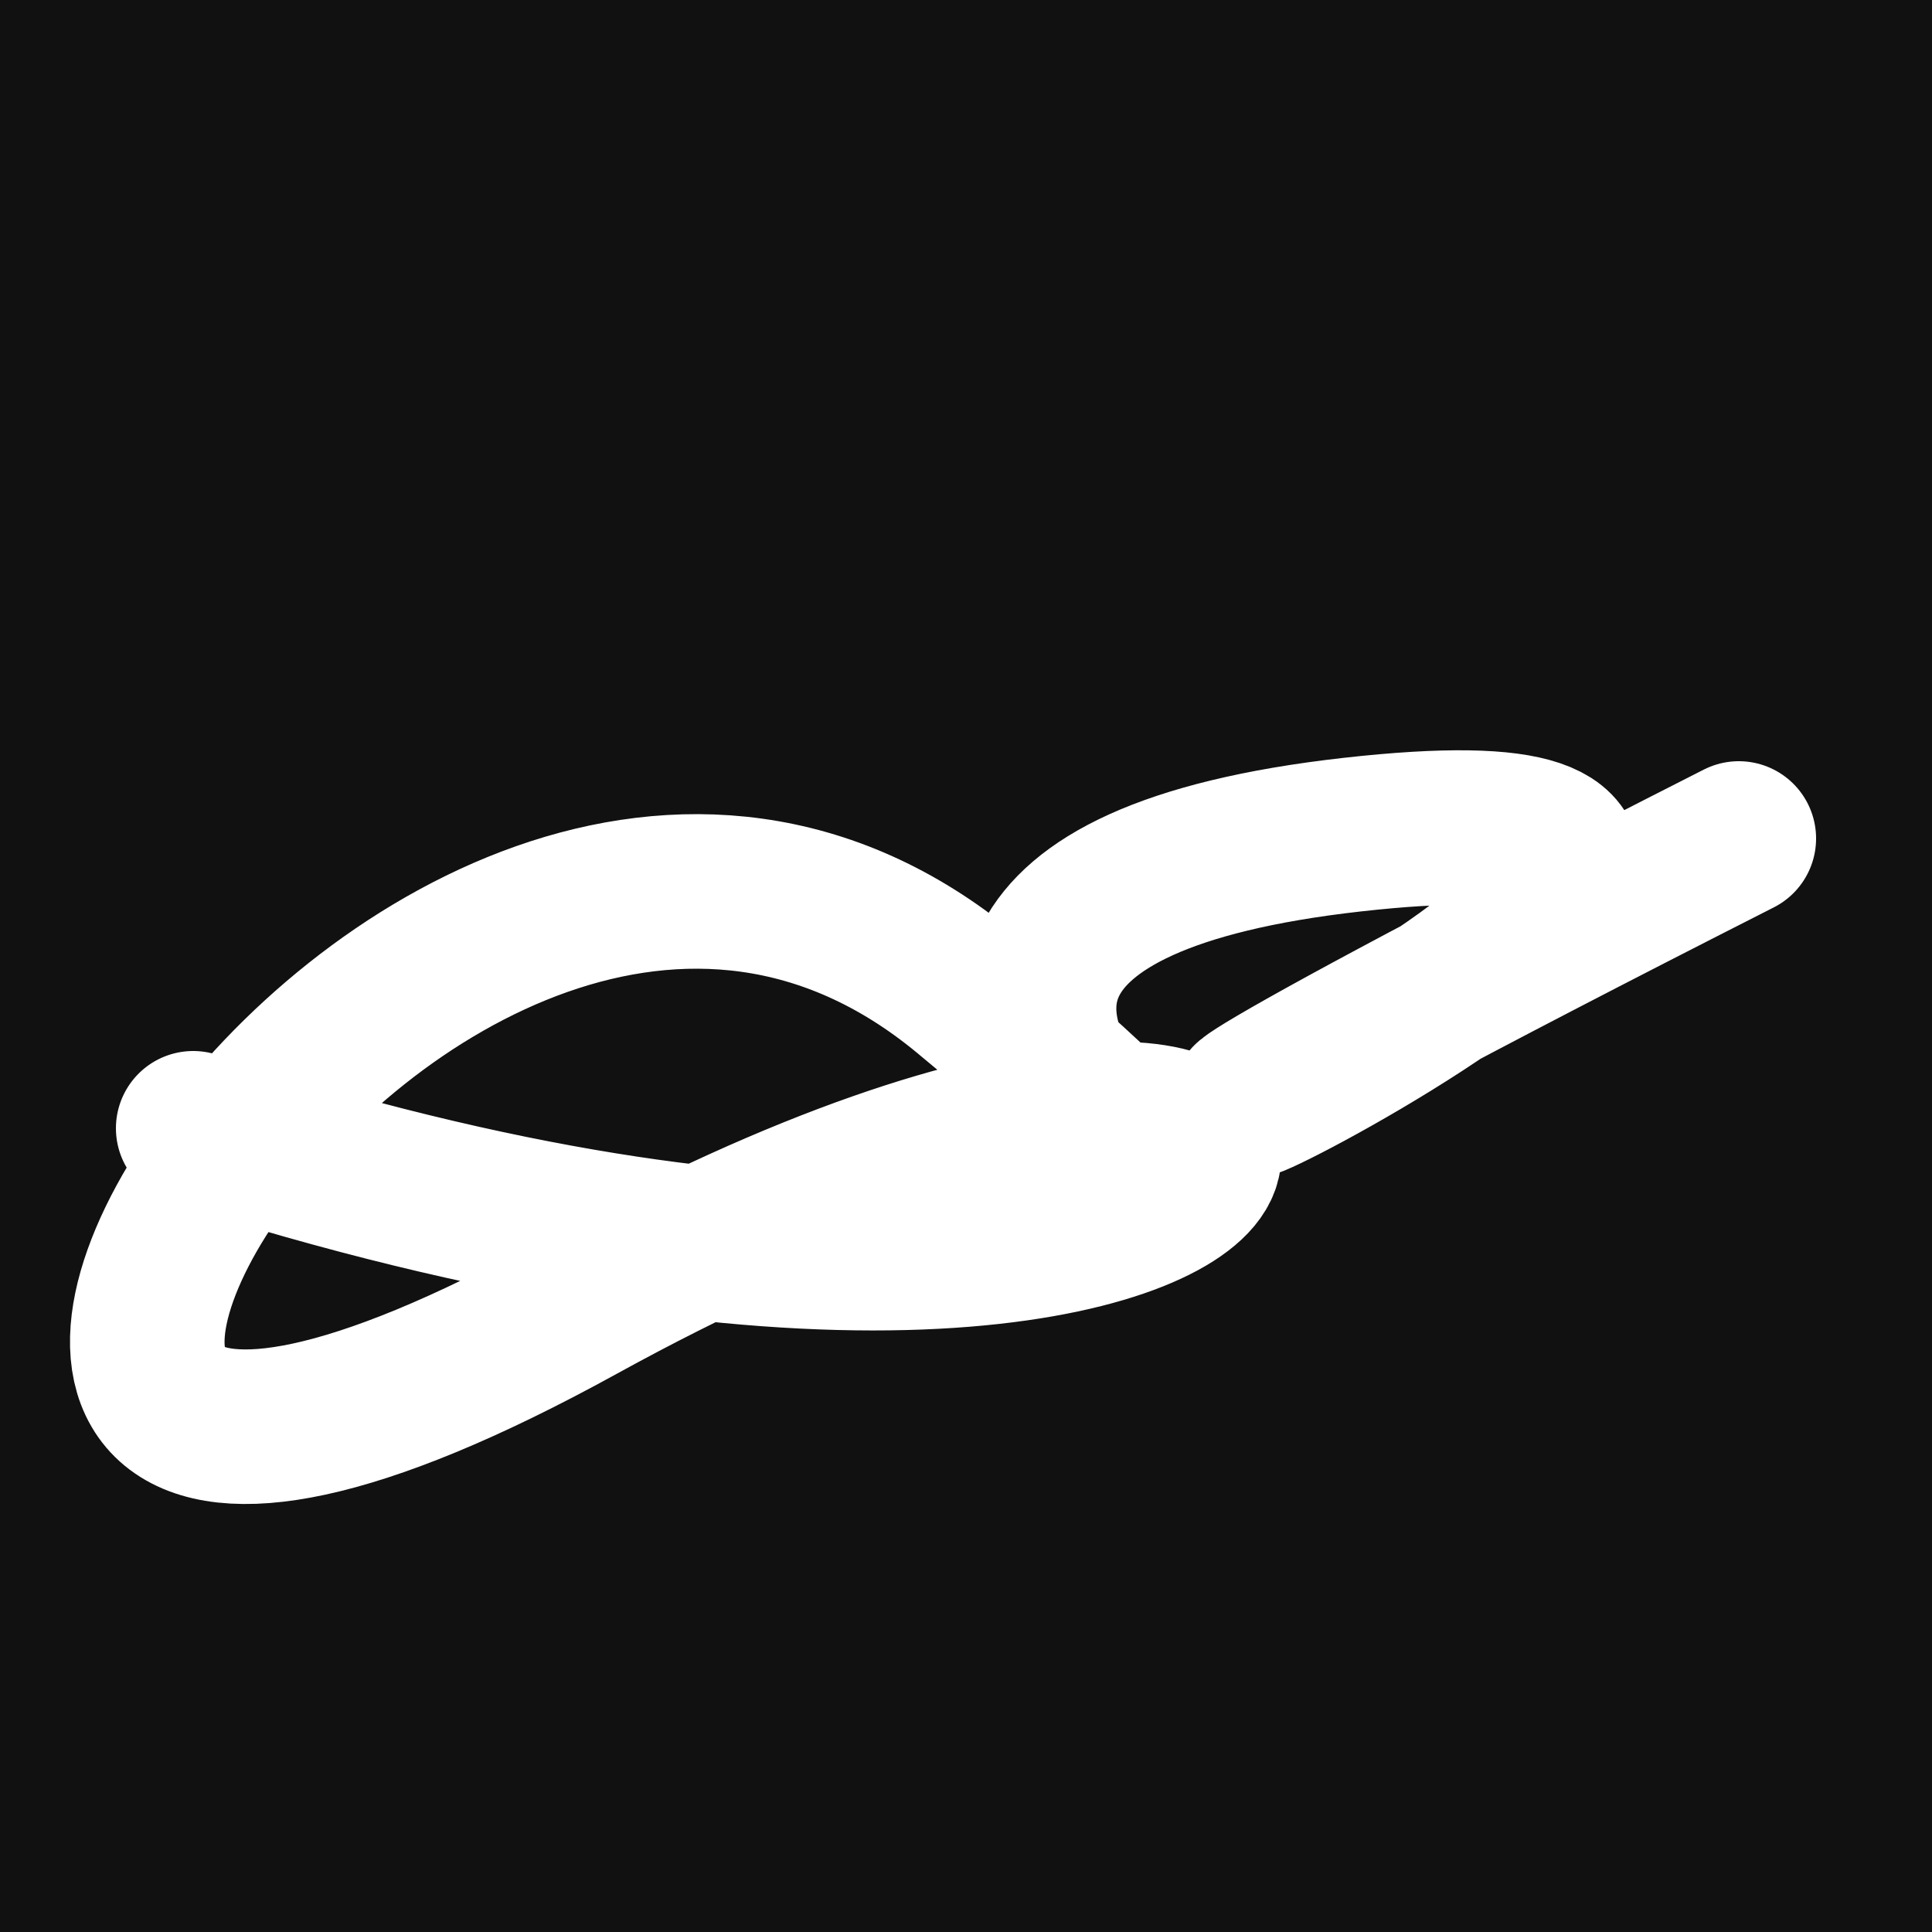<svg xmlns="http://www.w3.org/2000/svg" version="1.2" viewBox="0 0 500 500"><rect x="0" y="0" width="500" height="500" fill="#111"><animate attributeName="fill" values="#000;#333;#000" dur="0.01s" repeatCount="indefinite"/></rect><path d="M 50,292 C 370,395 388,207 150,338 S 106,138 250,257 S 154,238 350,216 S 127,381 450,217" stroke="#fff" fill="none" stroke-width="40" stroke-linecap="round"><animate attributeName="stroke" values="#ff71ce;#01cdfe;#05ffa1" dur="0.1s" repeatCount="indefinite" calcMode="discrete"/><animate attributeName="d" values="M 50,292 C 370,395 388,207 150,338 S 106,138 250,257 S 154,238 350,216 S 127,381 450,217;M 50,227 C 171,348 173,242 150,323 S 342,173 250,292 S 108,115 350,338 S 108,389 450,277;M 50,323 C 348,370 242,388 150,292 S 305,255 250,338 S 387,103 350,257 S 389,127 450,231;M 50,292 C 370,395 388,207 150,338 S 106,138 250,257 S 154,238 350,216 S 127,381 450,217;M 50,338 C 395,108 207,166 150,257 S 368,253 250,216 S 206,151 350,248 S 381,367 450,194;M 50,257 C 108,389 166,198 150,216 S 262,302 250,248 S 287,197 350,321 S 367,244 450,301;M 50,292 C 370,395 388,207 150,338 S 106,138 250,257 S 154,238 350,216 S 127,381 450,217" dur="0.95s" repeatCount="indefinite"/><animate attributeName="stroke-width" values="10;50;10" dur="0.7s" repeatCount="indefinite"/></path></svg>